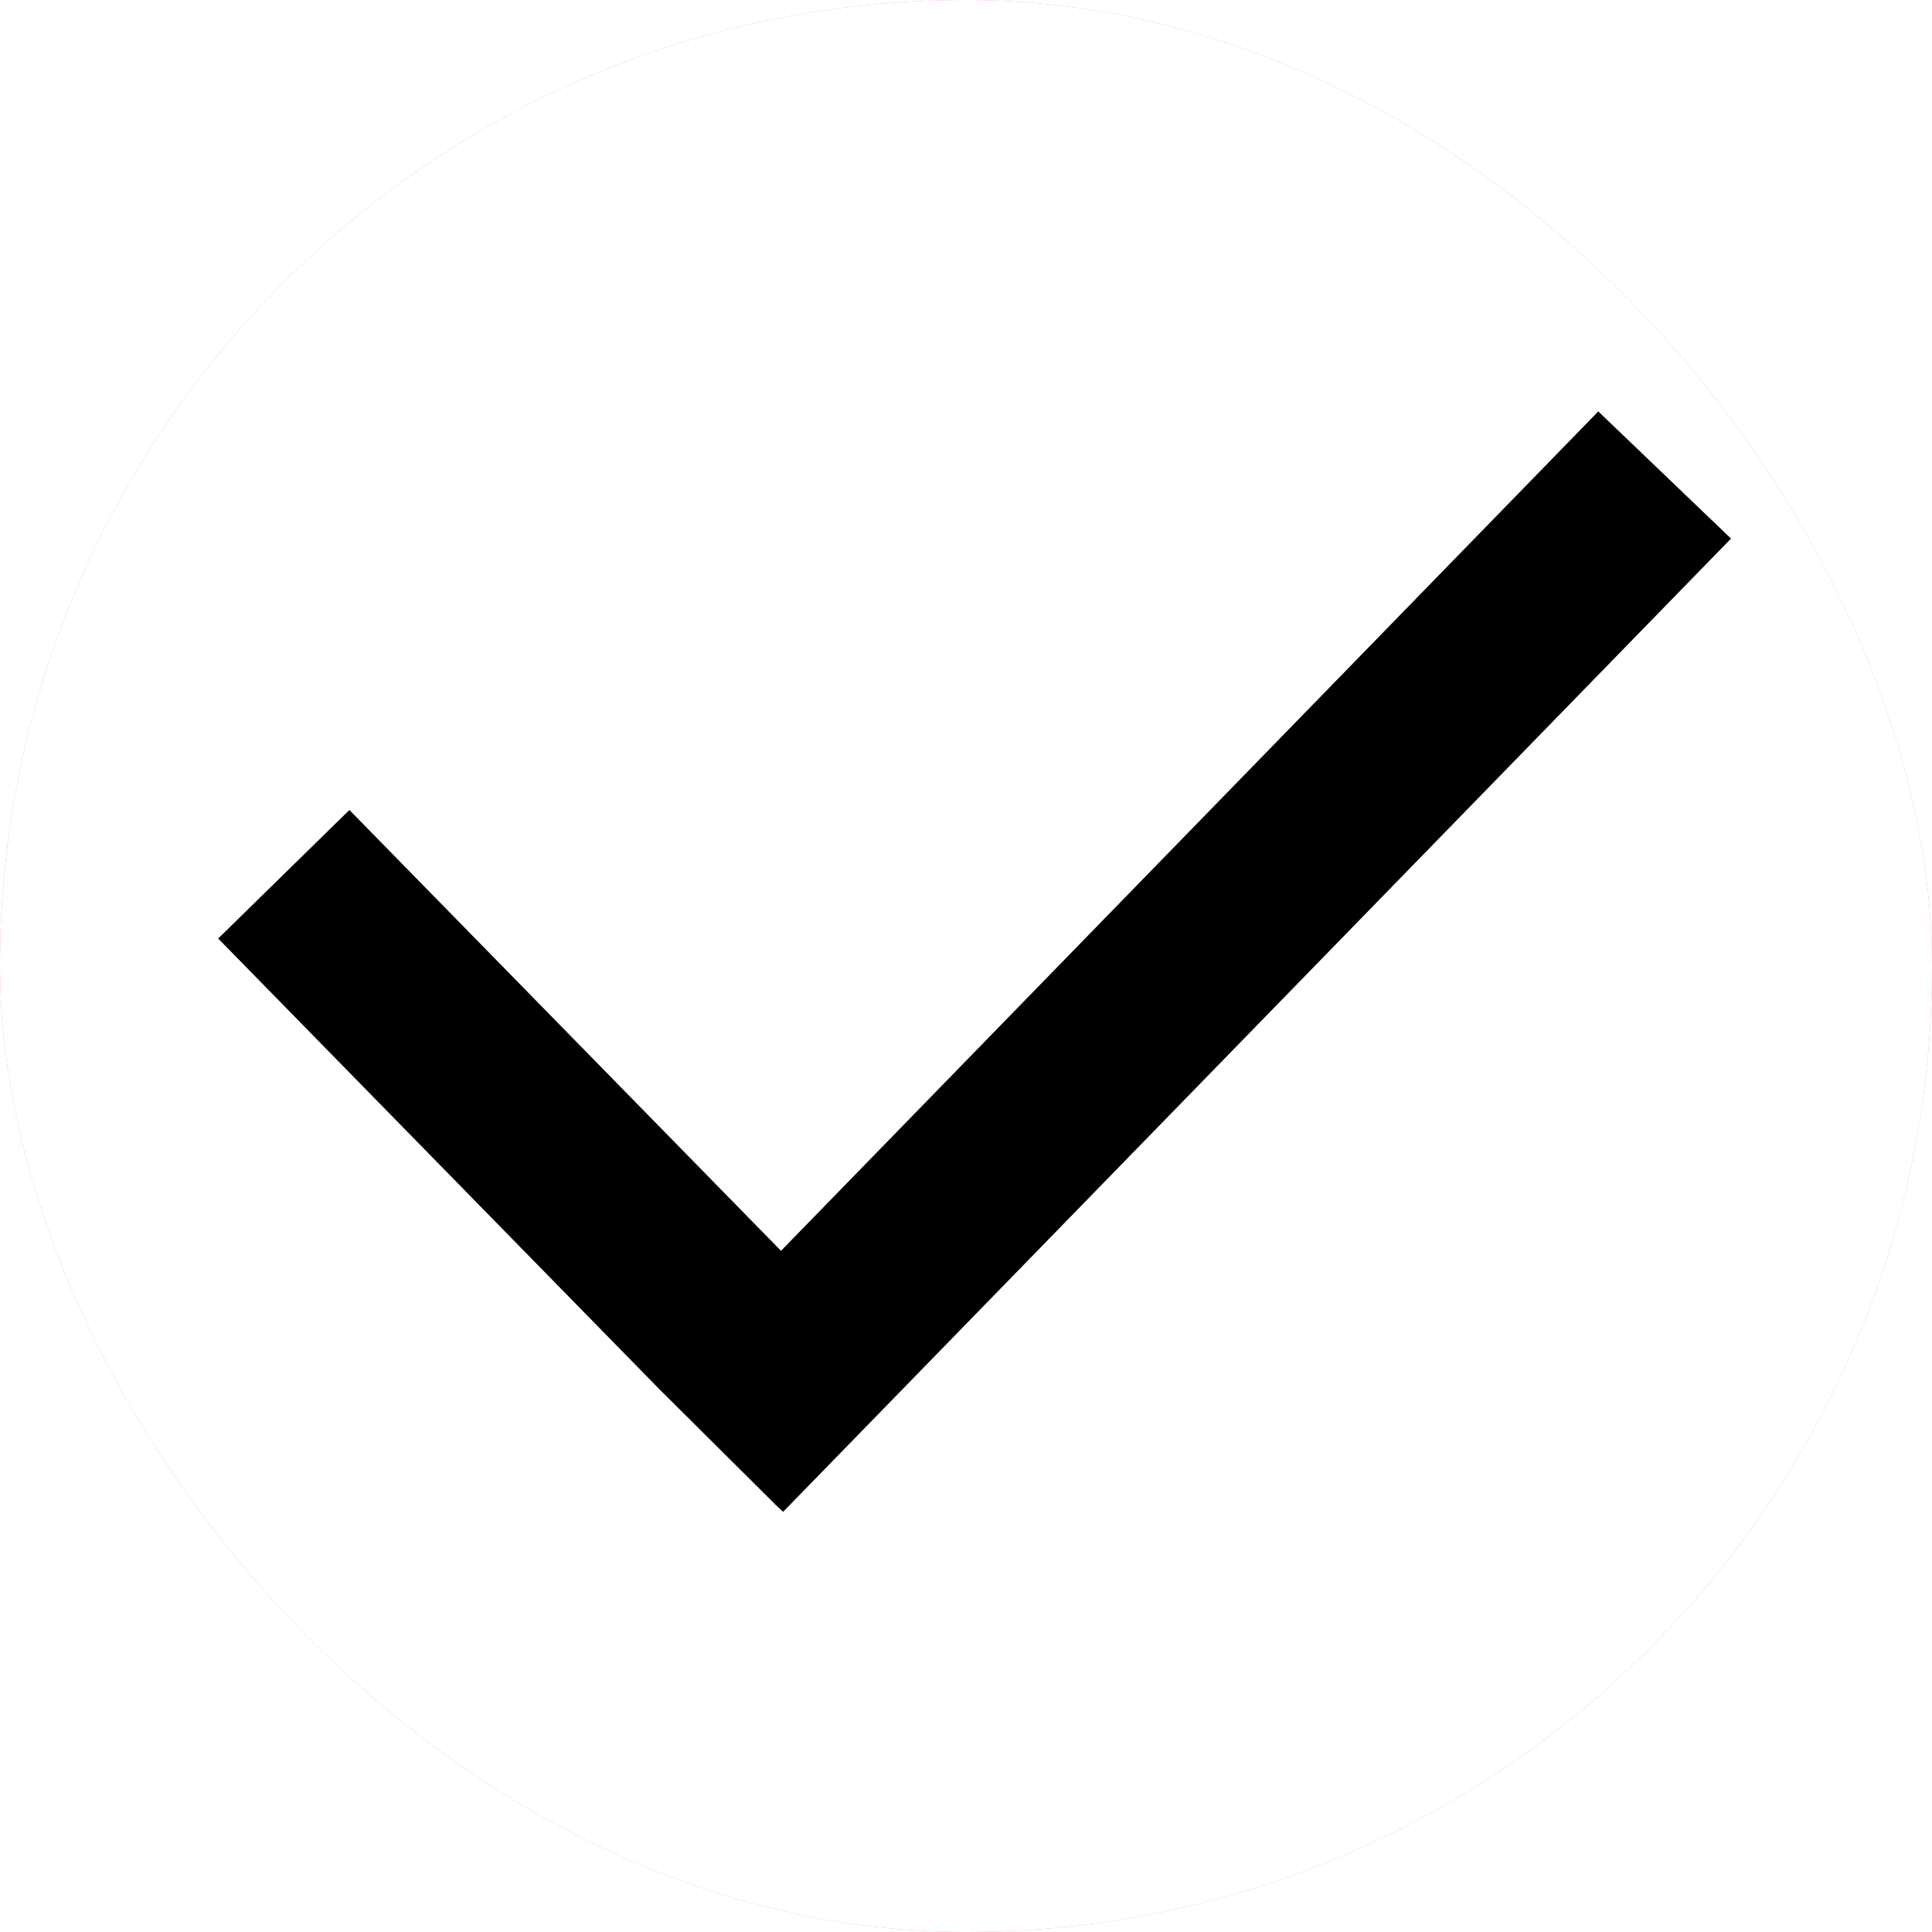 <svg xmlns="http://www.w3.org/2000/svg" viewBox="0 0 100 100" fill-rule="evenodd"><rect x="0" y="0" width="100" height="100" fill="#ea0f28" rx="50" ry="50" mask="url(#68c2b19d42fe9)"></rect><mask id="68c2b19d42fe9"><rect x="0" y="0" width="100" height="100" fill="white" rx="50" ry="50"></rect><g class="t-group-origins"><path d="m46.373 71.541 42.514-43.652L82.739 22 40.426 65.458 18.078 42.632 12 48.585l22.488 22.972 6.029 5.995-.091-.085.091.085 5.856-6.011Z" stroke-width="1" stroke="black" fill="black" stroke-width-old="0"></path></g></mask></svg>
